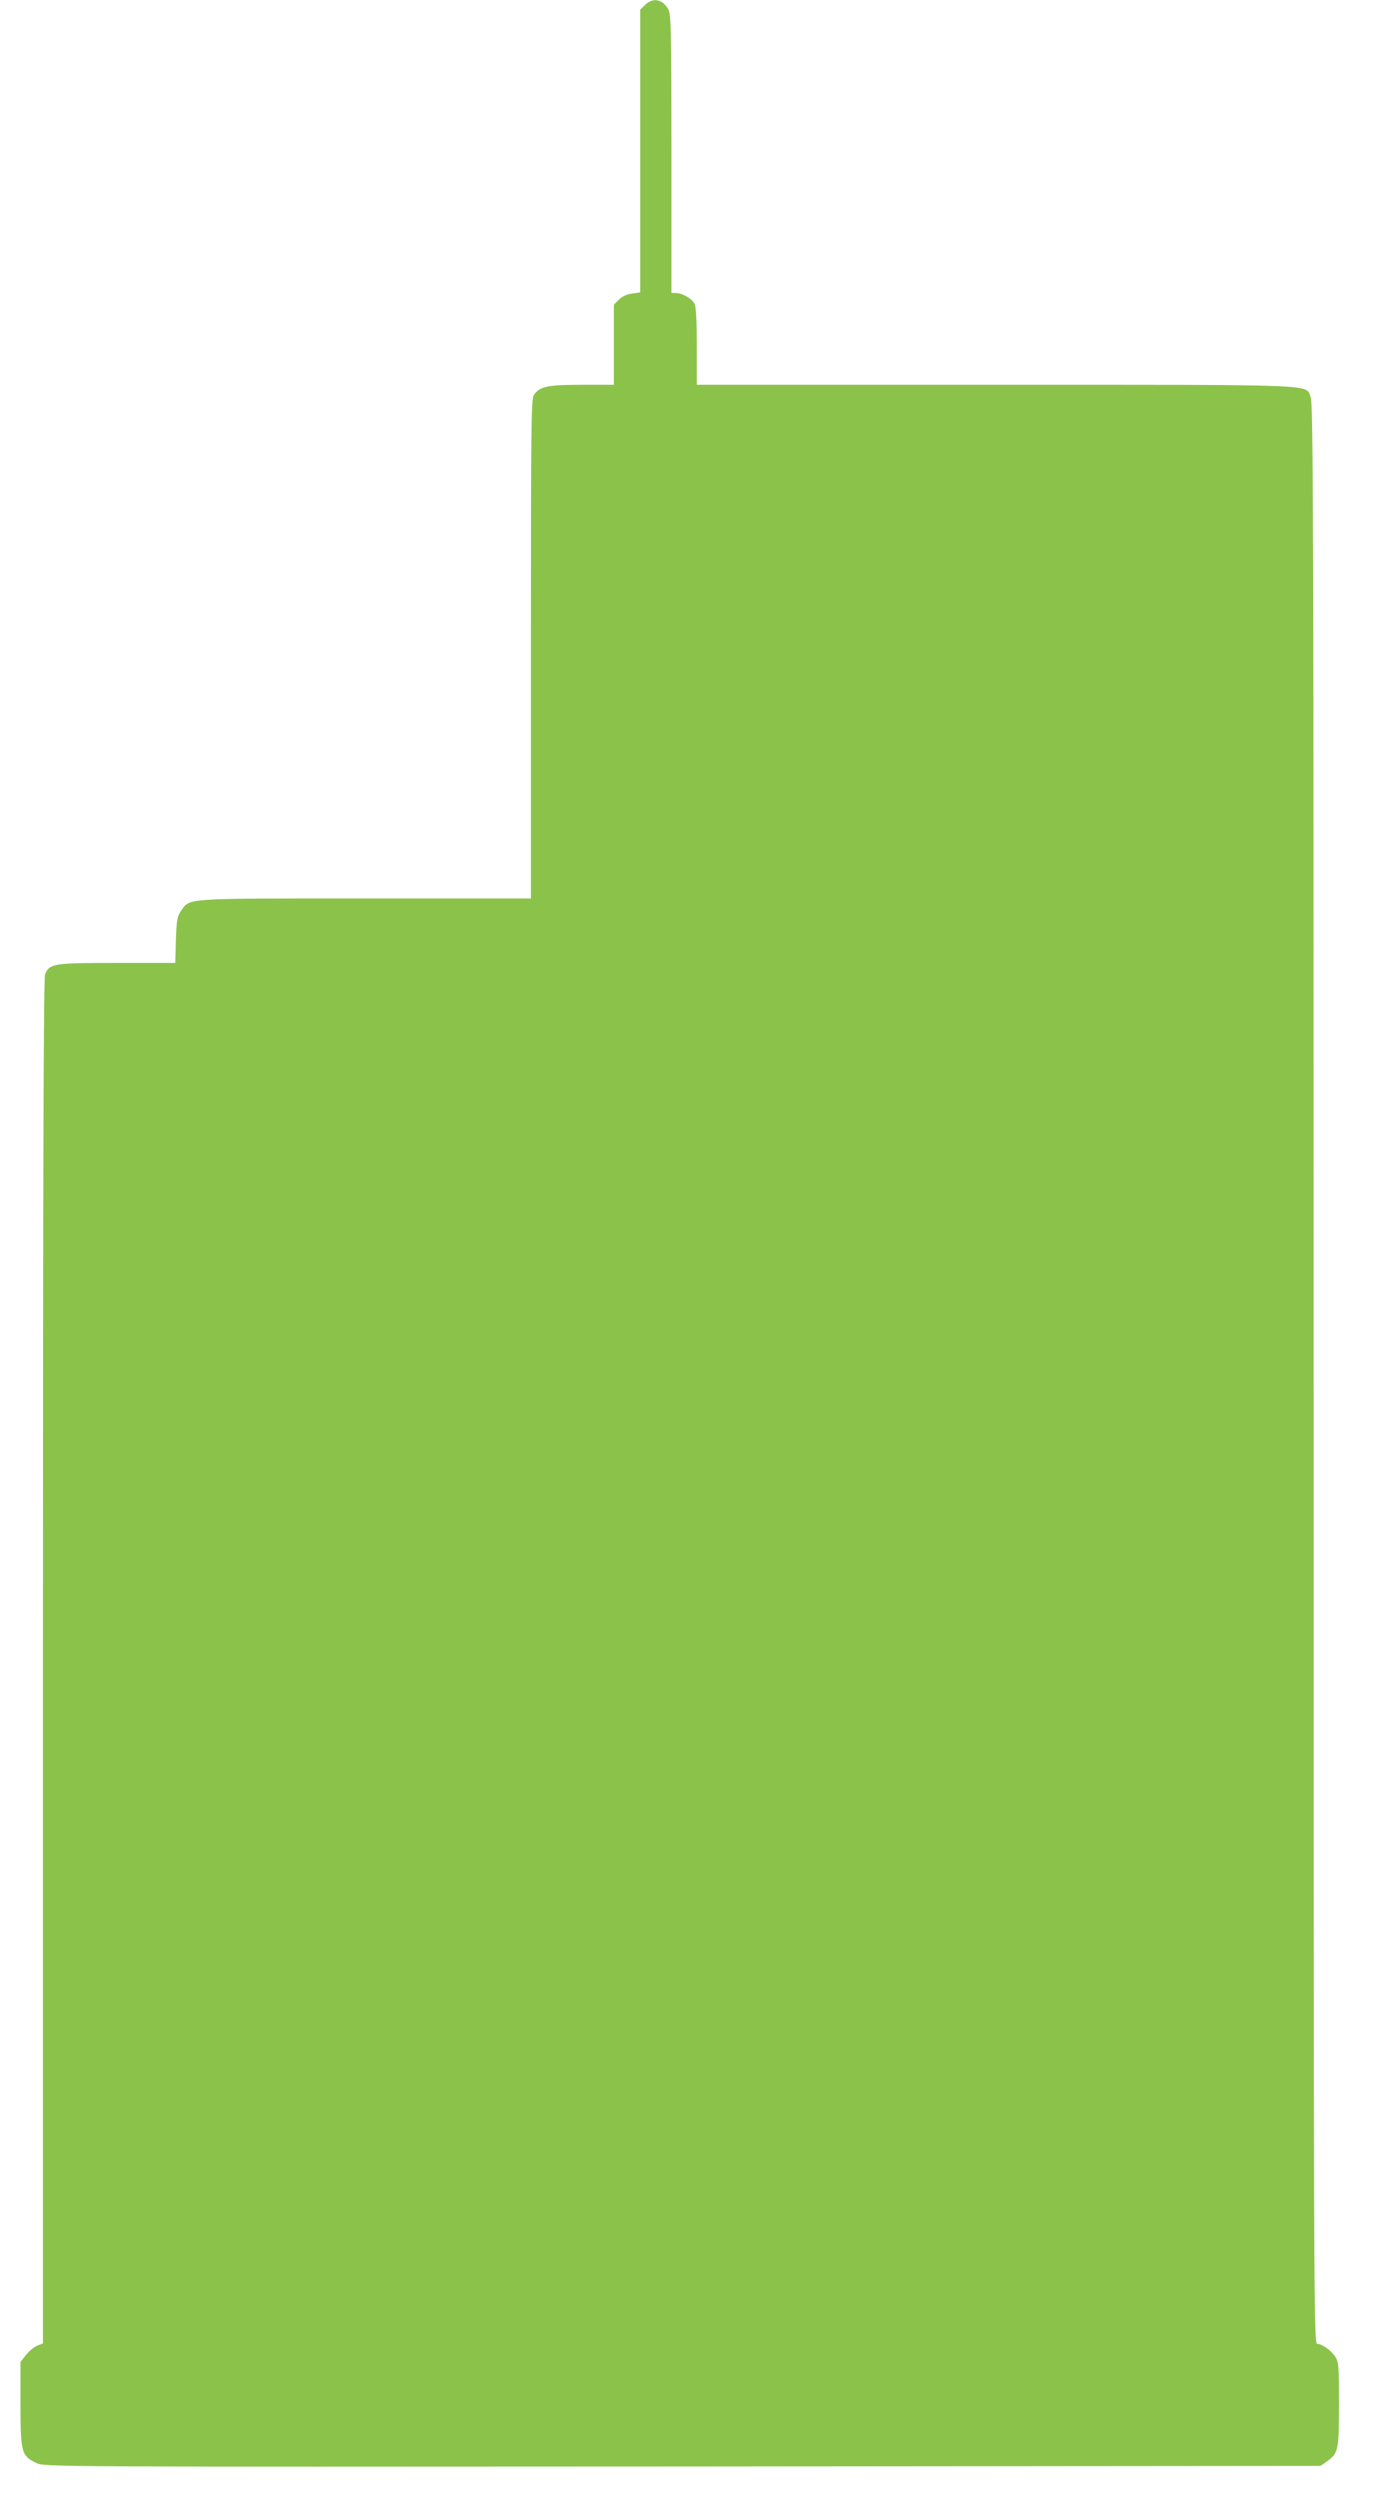 <?xml version="1.0" standalone="no"?>
<!DOCTYPE svg PUBLIC "-//W3C//DTD SVG 20010904//EN"
 "http://www.w3.org/TR/2001/REC-SVG-20010904/DTD/svg10.dtd">
<svg version="1.0" xmlns="http://www.w3.org/2000/svg"
 width="707pt" height="1280pt" viewBox="0 0 707 1280"
 preserveAspectRatio="xMidYMid meet">
<g transform="translate(0,1280) scale(0.1,-0.1)"
fill="#8bc34a" stroke="none">
<path d="M3305 12775 l-25 -24 0 -724 0 -724 -42 -6 c-26 -3 -51 -15 -67 -31
l-26 -26 0 -205 0 -205 -163 0 c-175 0 -216 -8 -246 -51 -15 -21 -16 -136 -16
-1301 l0 -1278 -851 0 c-941 0 -894 3 -942 -64 -19 -27 -22 -46 -26 -148 l-3
-118 -300 0 c-326 0 -342 -3 -367 -57 -8 -17 -11 -1027 -11 -3517 l0 -3494
-31 -12 c-16 -7 -42 -29 -57 -48 l-27 -35 0 -216 c0 -247 5 -265 81 -301 40
-20 67 -20 3310 -18 l3269 3 33 23 c59 42 62 58 62 294 0 192 -2 216 -19 242
-22 33 -68 66 -93 66 -17 0 -18 243 -18 4965 0 4337 -2 4970 -15 5001 -28 68
80 64 -1615 64 l-1530 0 0 195 c0 124 -4 203 -11 219 -13 27 -64 56 -98 56
l-21 0 0 710 c0 615 -2 715 -15 740 -28 54 -80 65 -120 25z"/>
</g>
</svg>
